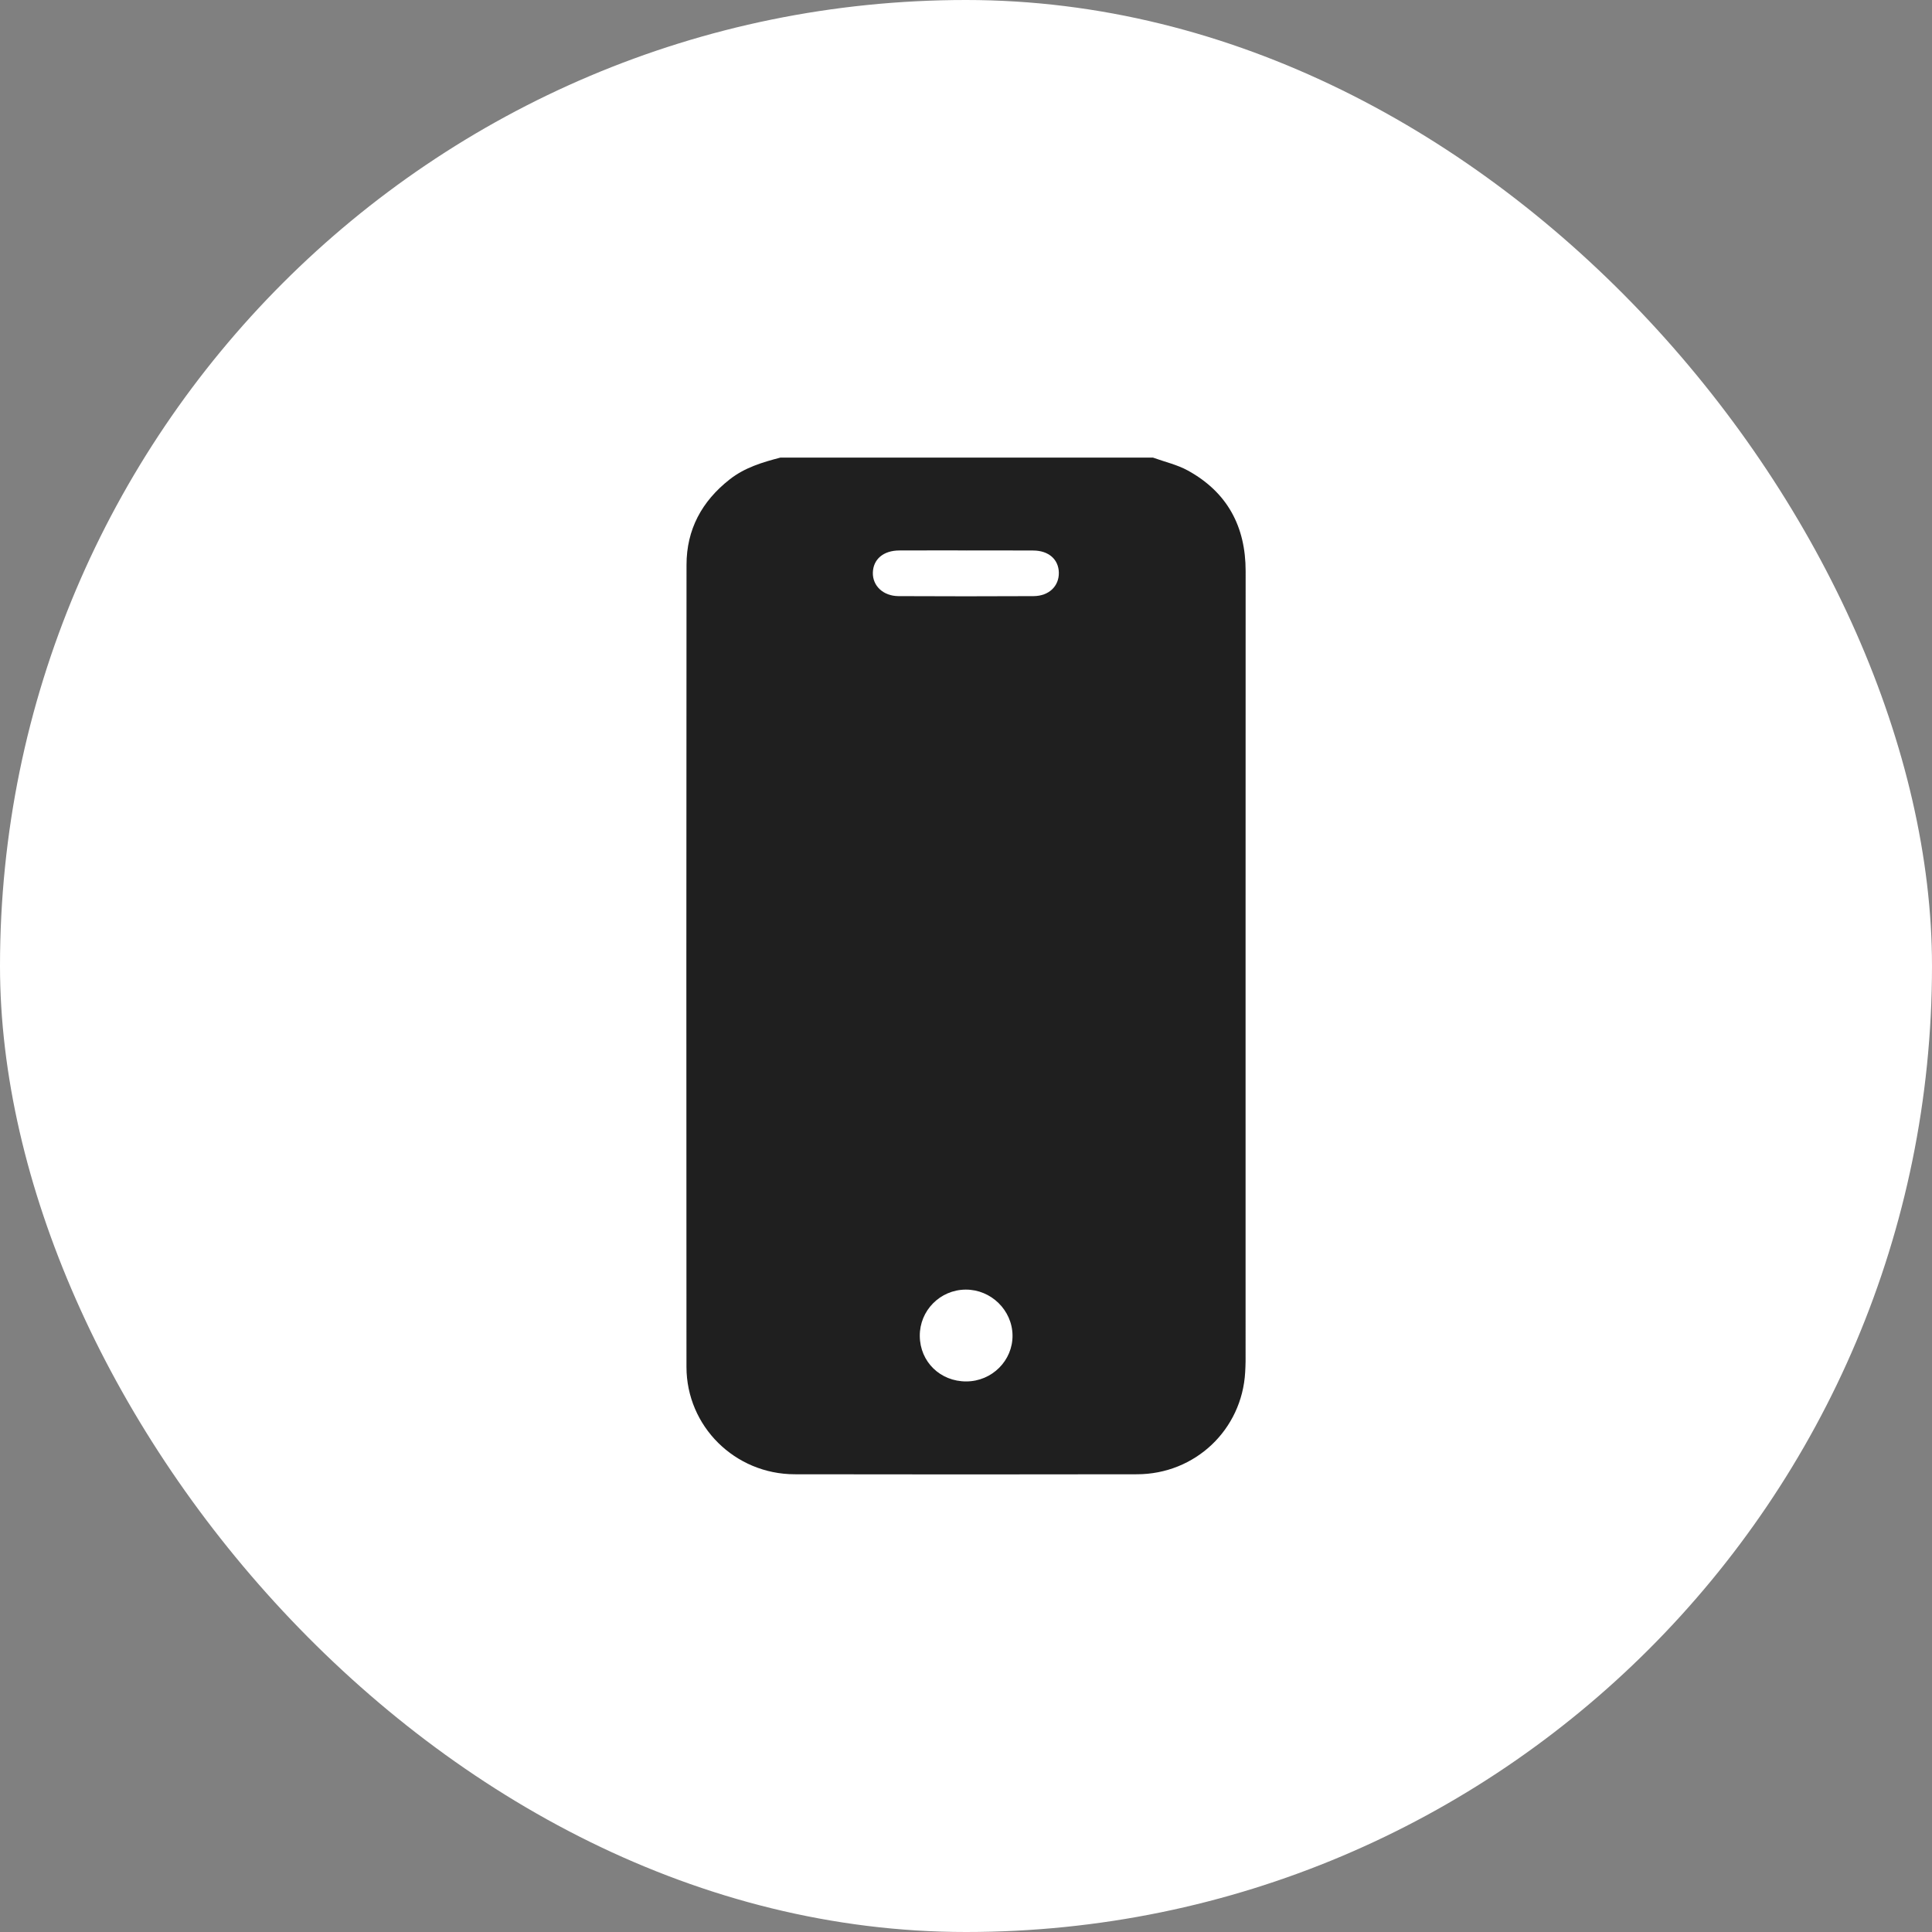 <svg width="38" height="38" viewBox="0 0 38 38" fill="none" xmlns="http://www.w3.org/2000/svg">
<rect x="0" y="0" width="38" height="38" fill="#808080" stroke="none"/>
<rect width="38" height="38" rx="19" fill="white"/>
<path d="M15.351 9C17.793 9 20.234 9 22.676 9C22.907 9.084 23.154 9.139 23.366 9.256C24.141 9.684 24.5 10.357 24.5 11.232C24.498 16.413 24.499 21.594 24.499 26.775C24.499 26.846 24.494 26.918 24.491 26.989C24.428 28.121 23.506 28.996 22.363 28.997C20.118 29.001 17.874 29.001 15.63 28.997C14.454 28.995 13.503 28.053 13.502 26.887C13.499 21.628 13.499 16.369 13.503 11.11C13.503 10.415 13.804 9.859 14.352 9.429C14.647 9.197 14.996 9.092 15.351 9ZM19.007 10.826C18.568 10.826 18.128 10.825 17.688 10.827C17.375 10.828 17.174 11 17.168 11.264C17.162 11.523 17.371 11.723 17.672 11.725C18.558 11.729 19.443 11.73 20.329 11.725C20.633 11.723 20.832 11.527 20.826 11.261C20.82 11.002 20.626 10.83 20.325 10.828C19.886 10.825 19.446 10.827 19.007 10.827L19.007 10.826ZM19.007 27.171C19.512 27.169 19.921 26.76 19.915 26.264C19.909 25.769 19.492 25.362 18.993 25.365C18.491 25.368 18.087 25.777 18.091 26.277C18.095 26.785 18.494 27.173 19.007 27.171V27.171Z" fill="#1F1F1F"/>
</svg>
